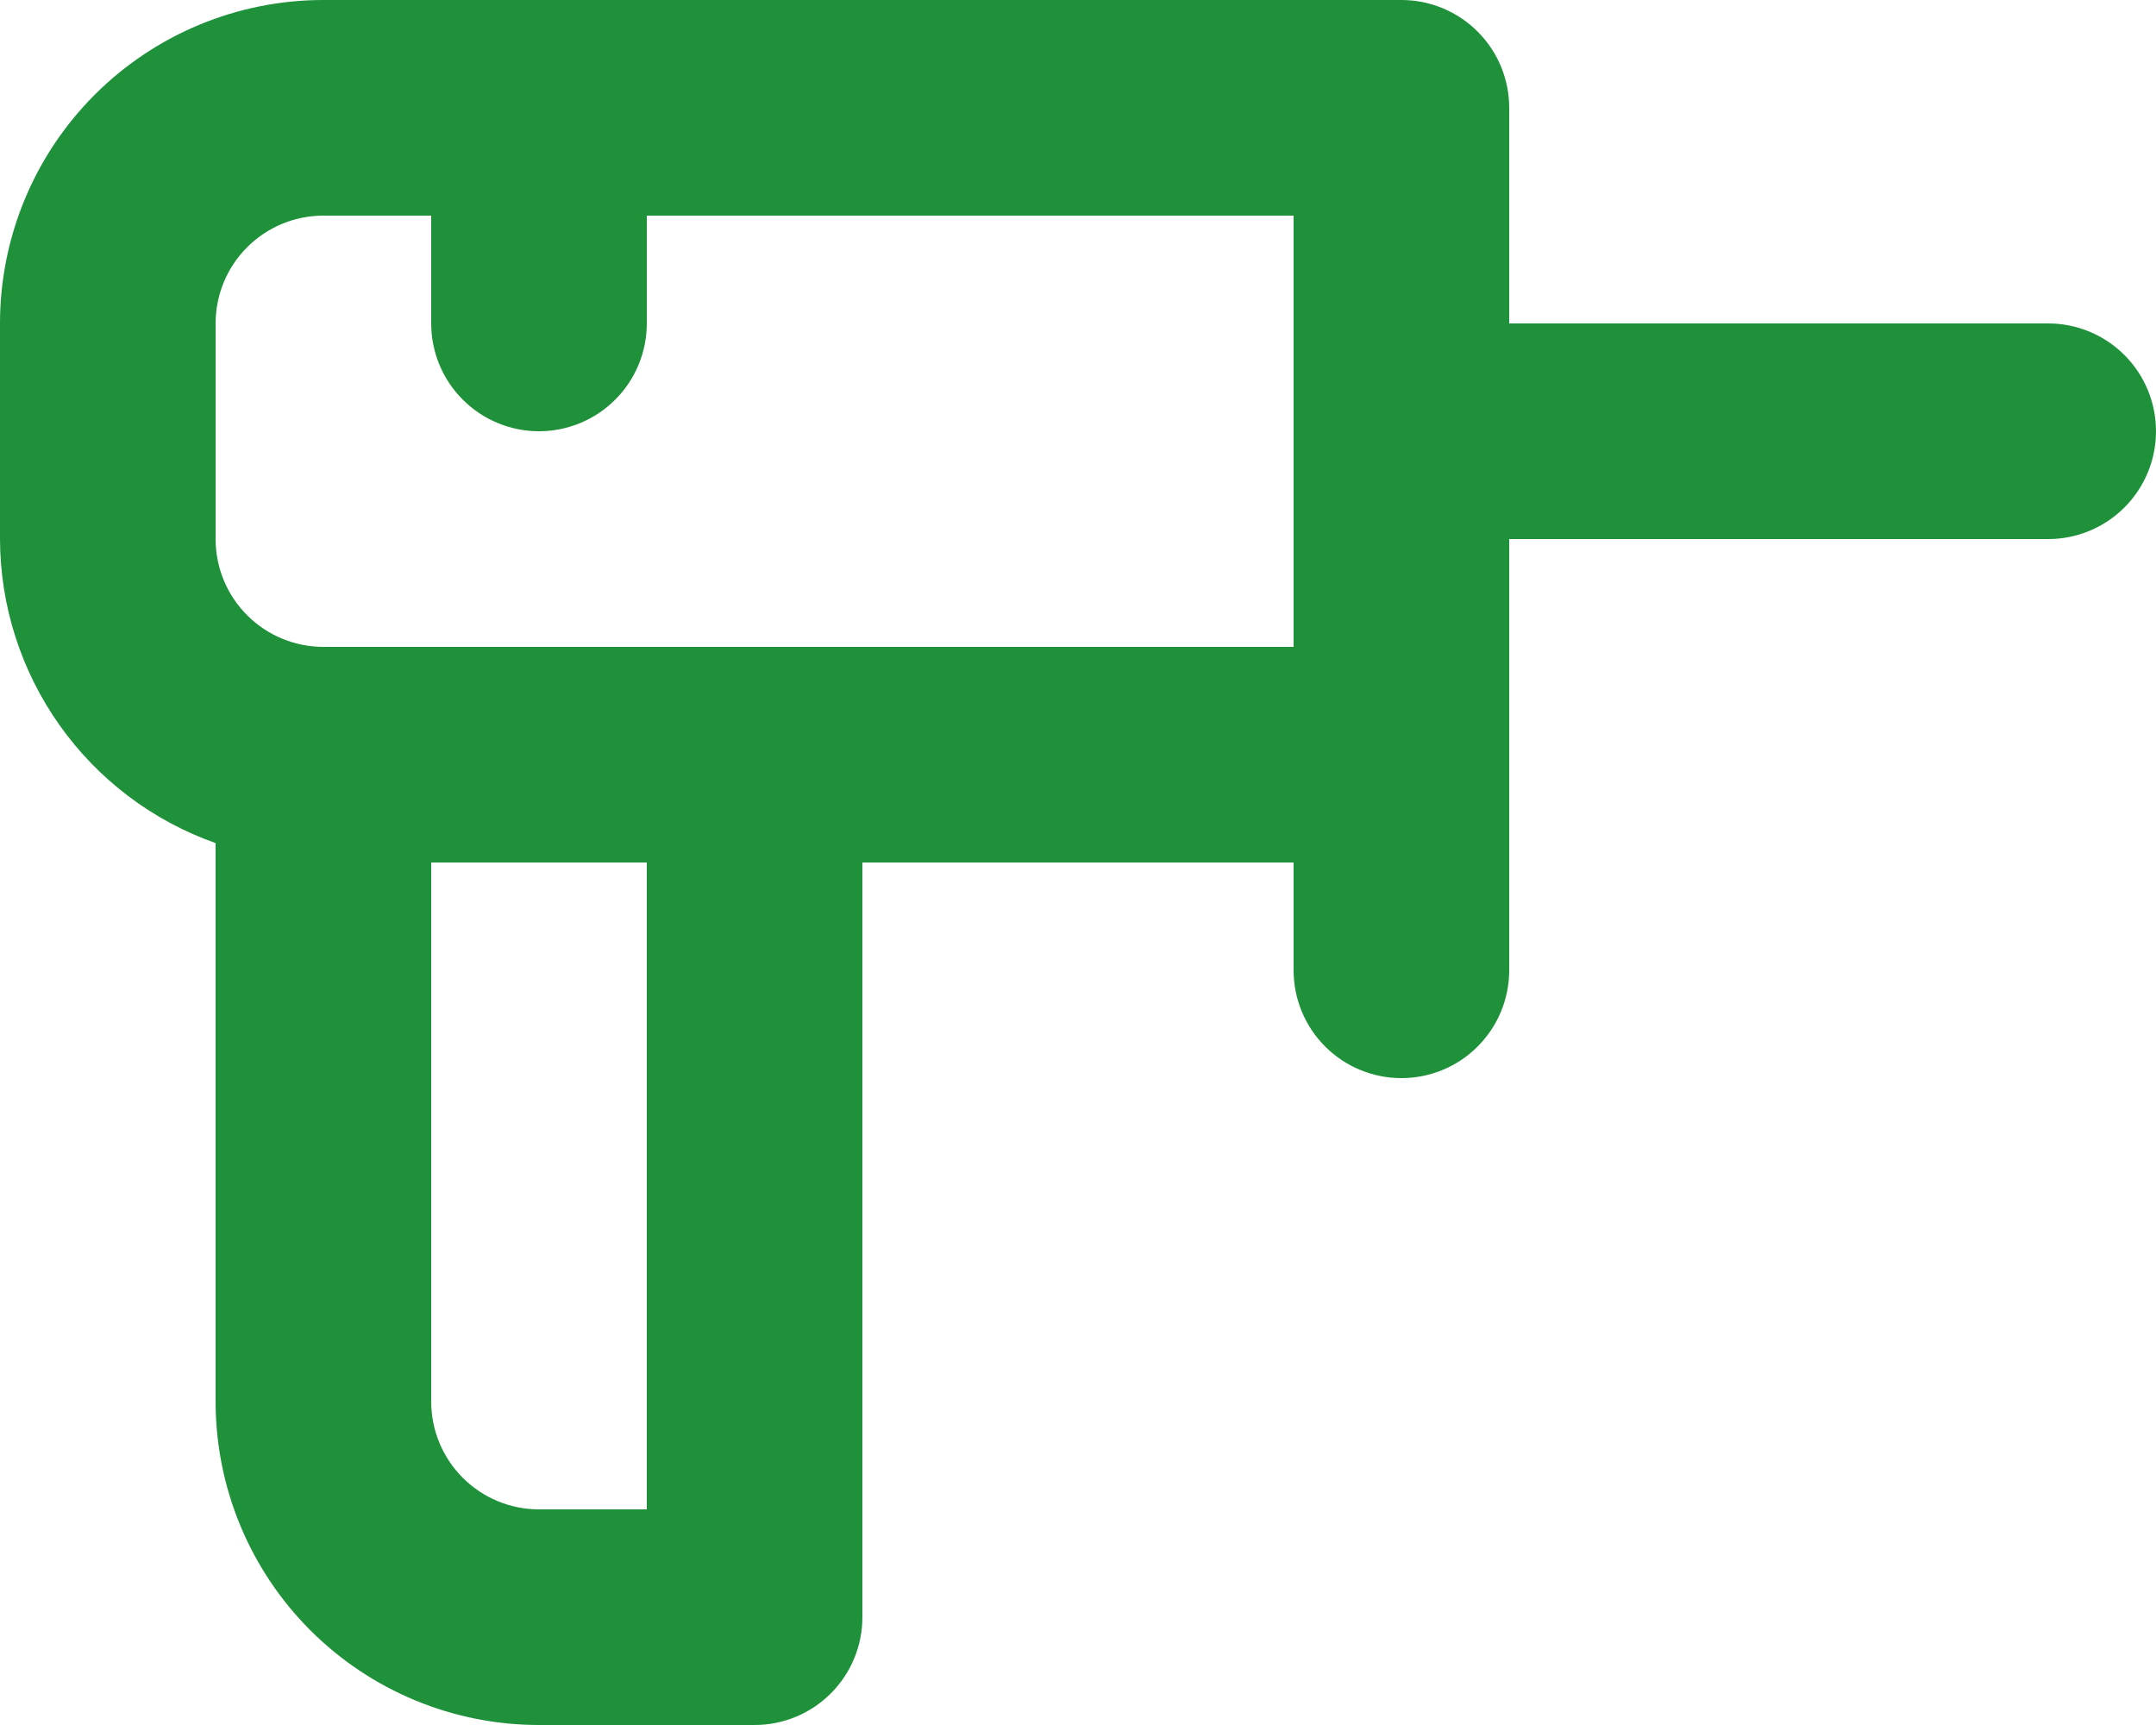 <?xml version="1.0" encoding="UTF-8"?> <svg xmlns="http://www.w3.org/2000/svg" width="60" height="48" viewBox="0 0 60 48" fill="none"> <path d="M9 0H39C39.796 0 40.559 0.316 41.121 0.879C41.684 1.441 42 2.204 42 3V9H57C57.796 9 58.559 9.316 59.121 9.879C59.684 10.441 60 11.204 60 12C60 12.796 59.684 13.559 59.121 14.121C58.559 14.684 57.796 15 57 15H42V27C42 27.796 41.684 28.559 41.121 29.121C40.559 29.684 39.796 30 39 30C38.204 30 37.441 29.684 36.879 29.121C36.316 28.559 36 27.796 36 27V24H24V45C24 45.796 23.684 46.559 23.121 47.121C22.559 47.684 21.796 48 21 48H15C12.613 48 10.324 47.052 8.636 45.364C6.948 43.676 6 41.387 6 39V23.46C4.249 22.841 2.733 21.696 1.659 20.181C0.585 18.667 0.005 16.857 -3.8147e-06 15V9C-3.8147e-06 6.613 0.948 4.324 2.636 2.636C4.324 0.948 6.613 0 9 0ZM12 39C12 39.796 12.316 40.559 12.879 41.121C13.441 41.684 14.204 42 15 42H18V24H12V39ZM6 15C6 15.796 6.316 16.559 6.879 17.121C7.441 17.684 8.204 18 9 18H36V6H18V9C18 9.796 17.684 10.559 17.121 11.121C16.559 11.684 15.796 12 15 12C14.204 12 13.441 11.684 12.879 11.121C12.316 10.559 12 9.796 12 9V6H9C8.204 6 7.441 6.316 6.879 6.879C6.316 7.441 6 8.204 6 9V15Z" fill="#1F913A"></path> </svg> 